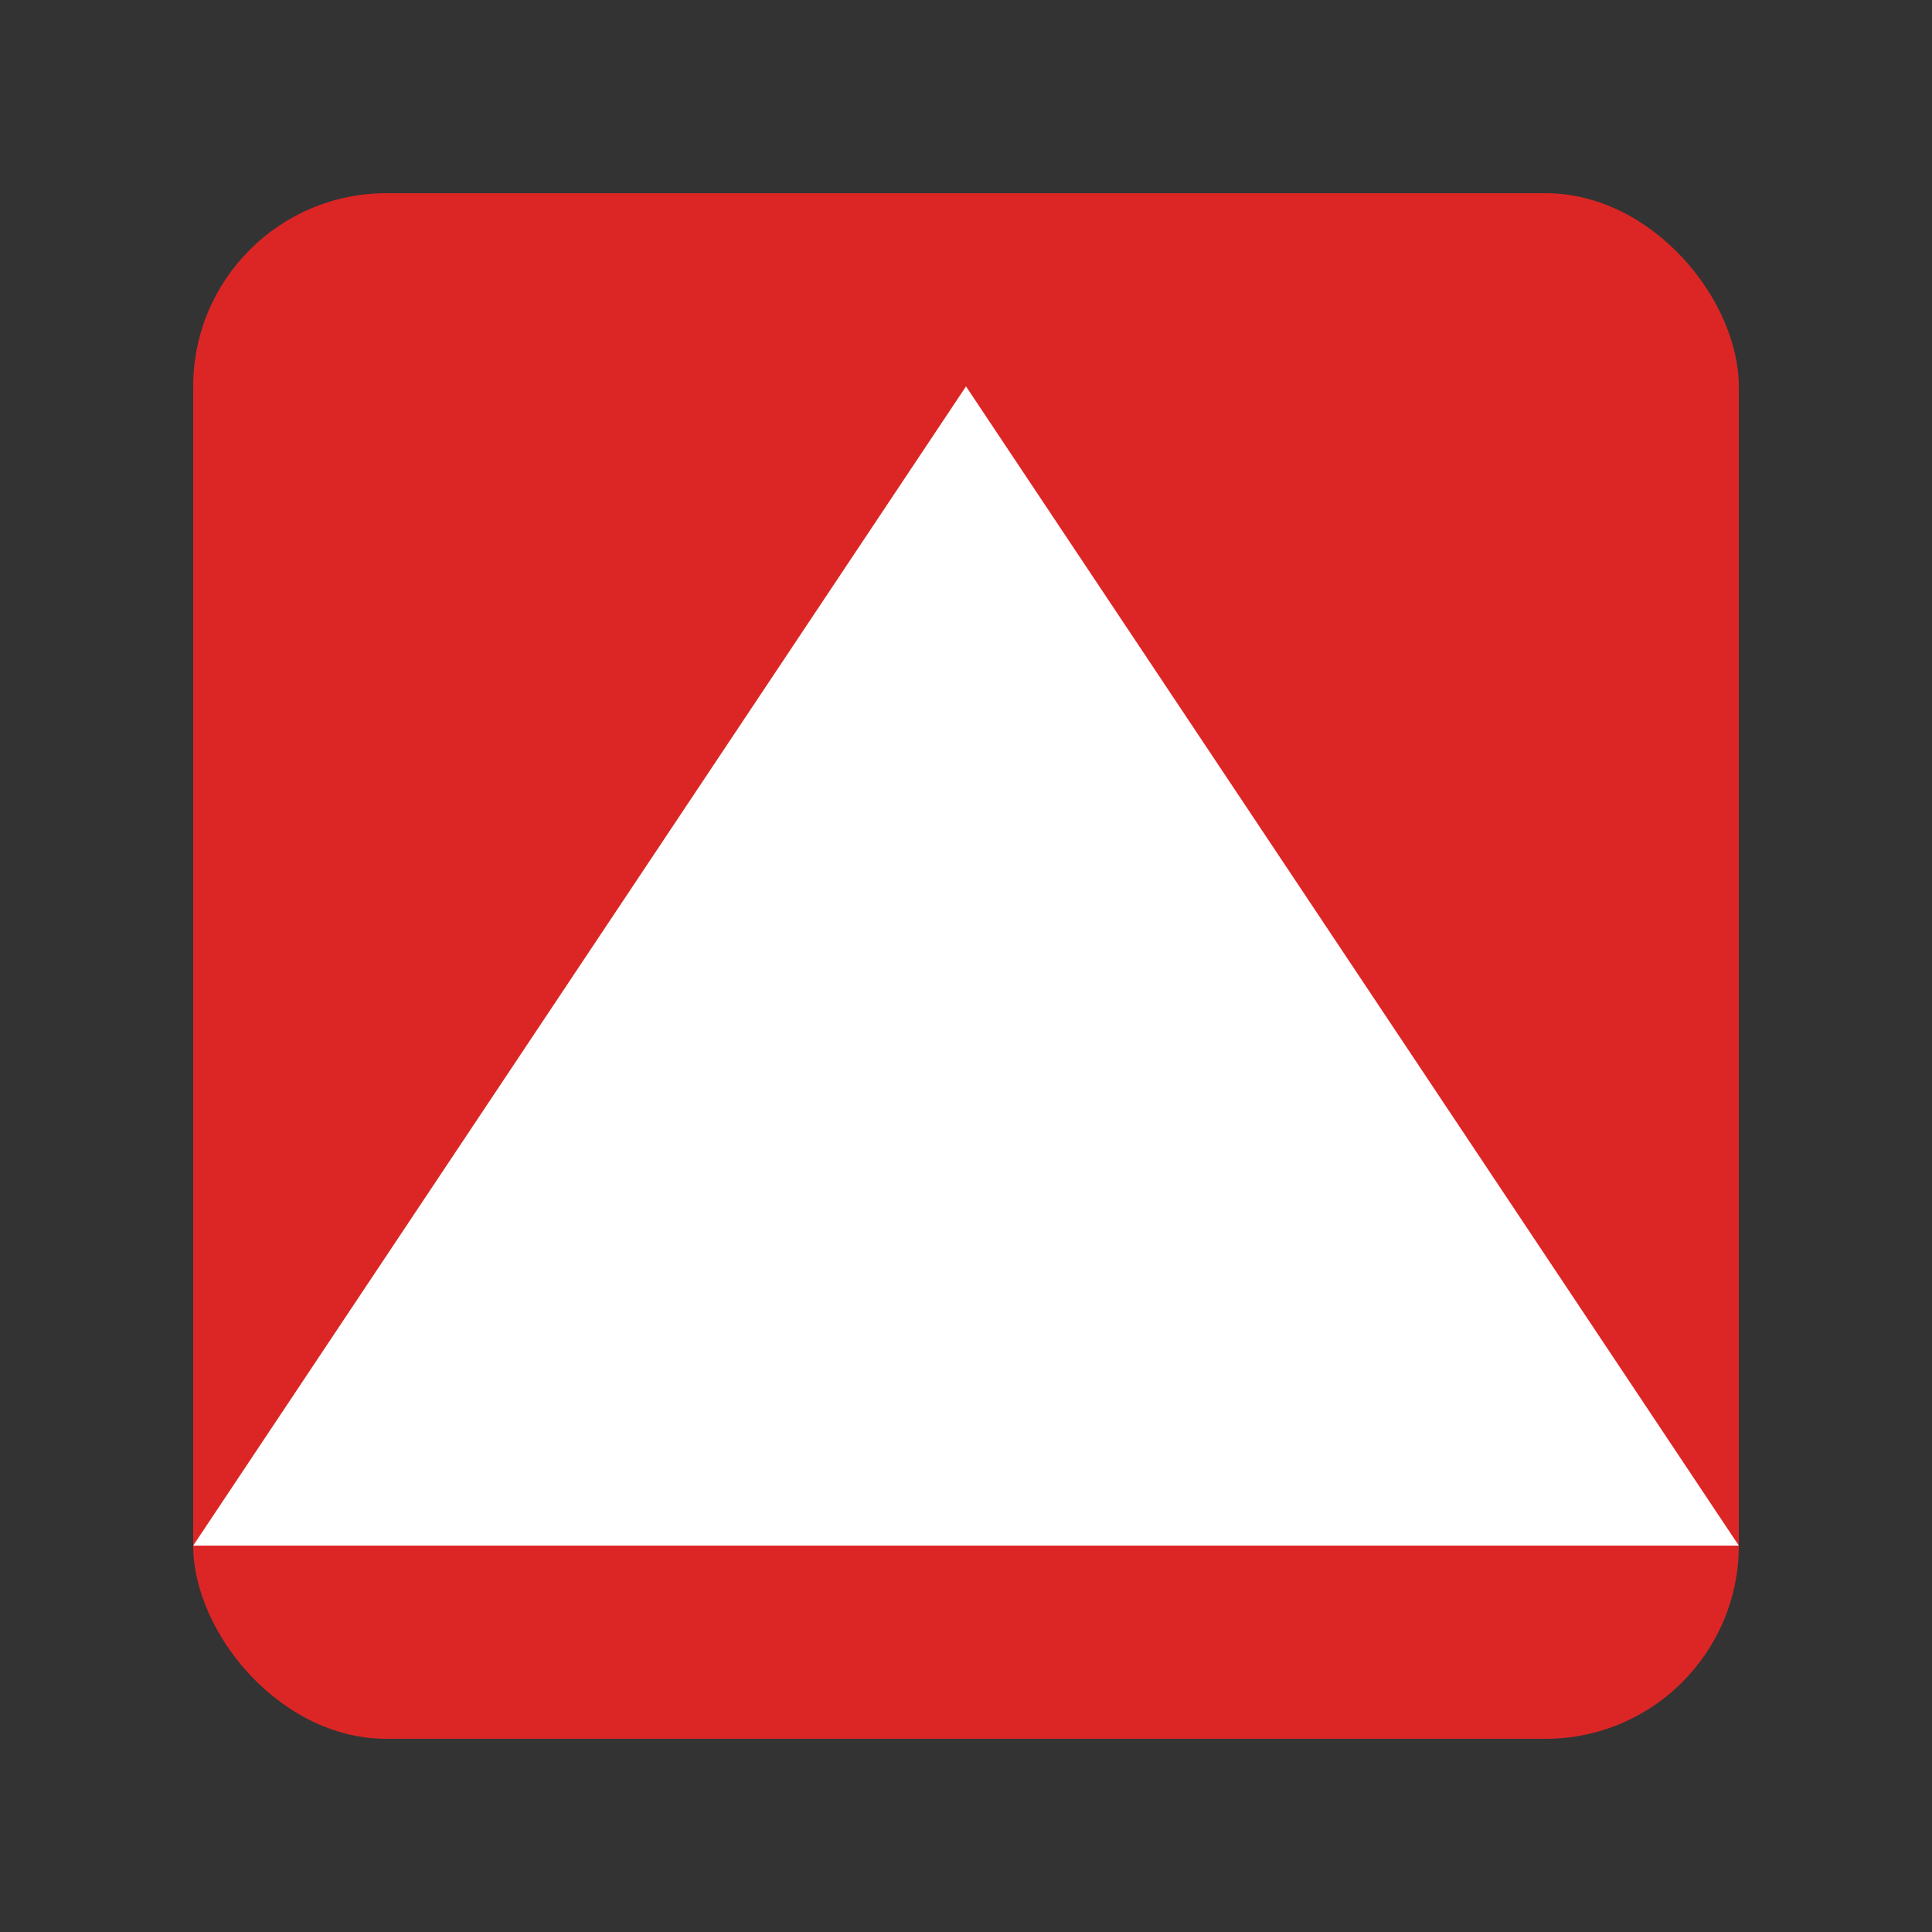 <svg xmlns="http://www.w3.org/2000/svg" viewBox="0 0 100 100" class="w-full h-full">
  <rect x="0" y="0" width="100" height="100" fill="#333333" stroke="none"/>
  <rect x="10" y="10" width="80" height="80" fill="#dc2626" rx="10"/>
  <polygon points="50,20 90,80 10,80" fill="#ffffff"/>
</svg>
